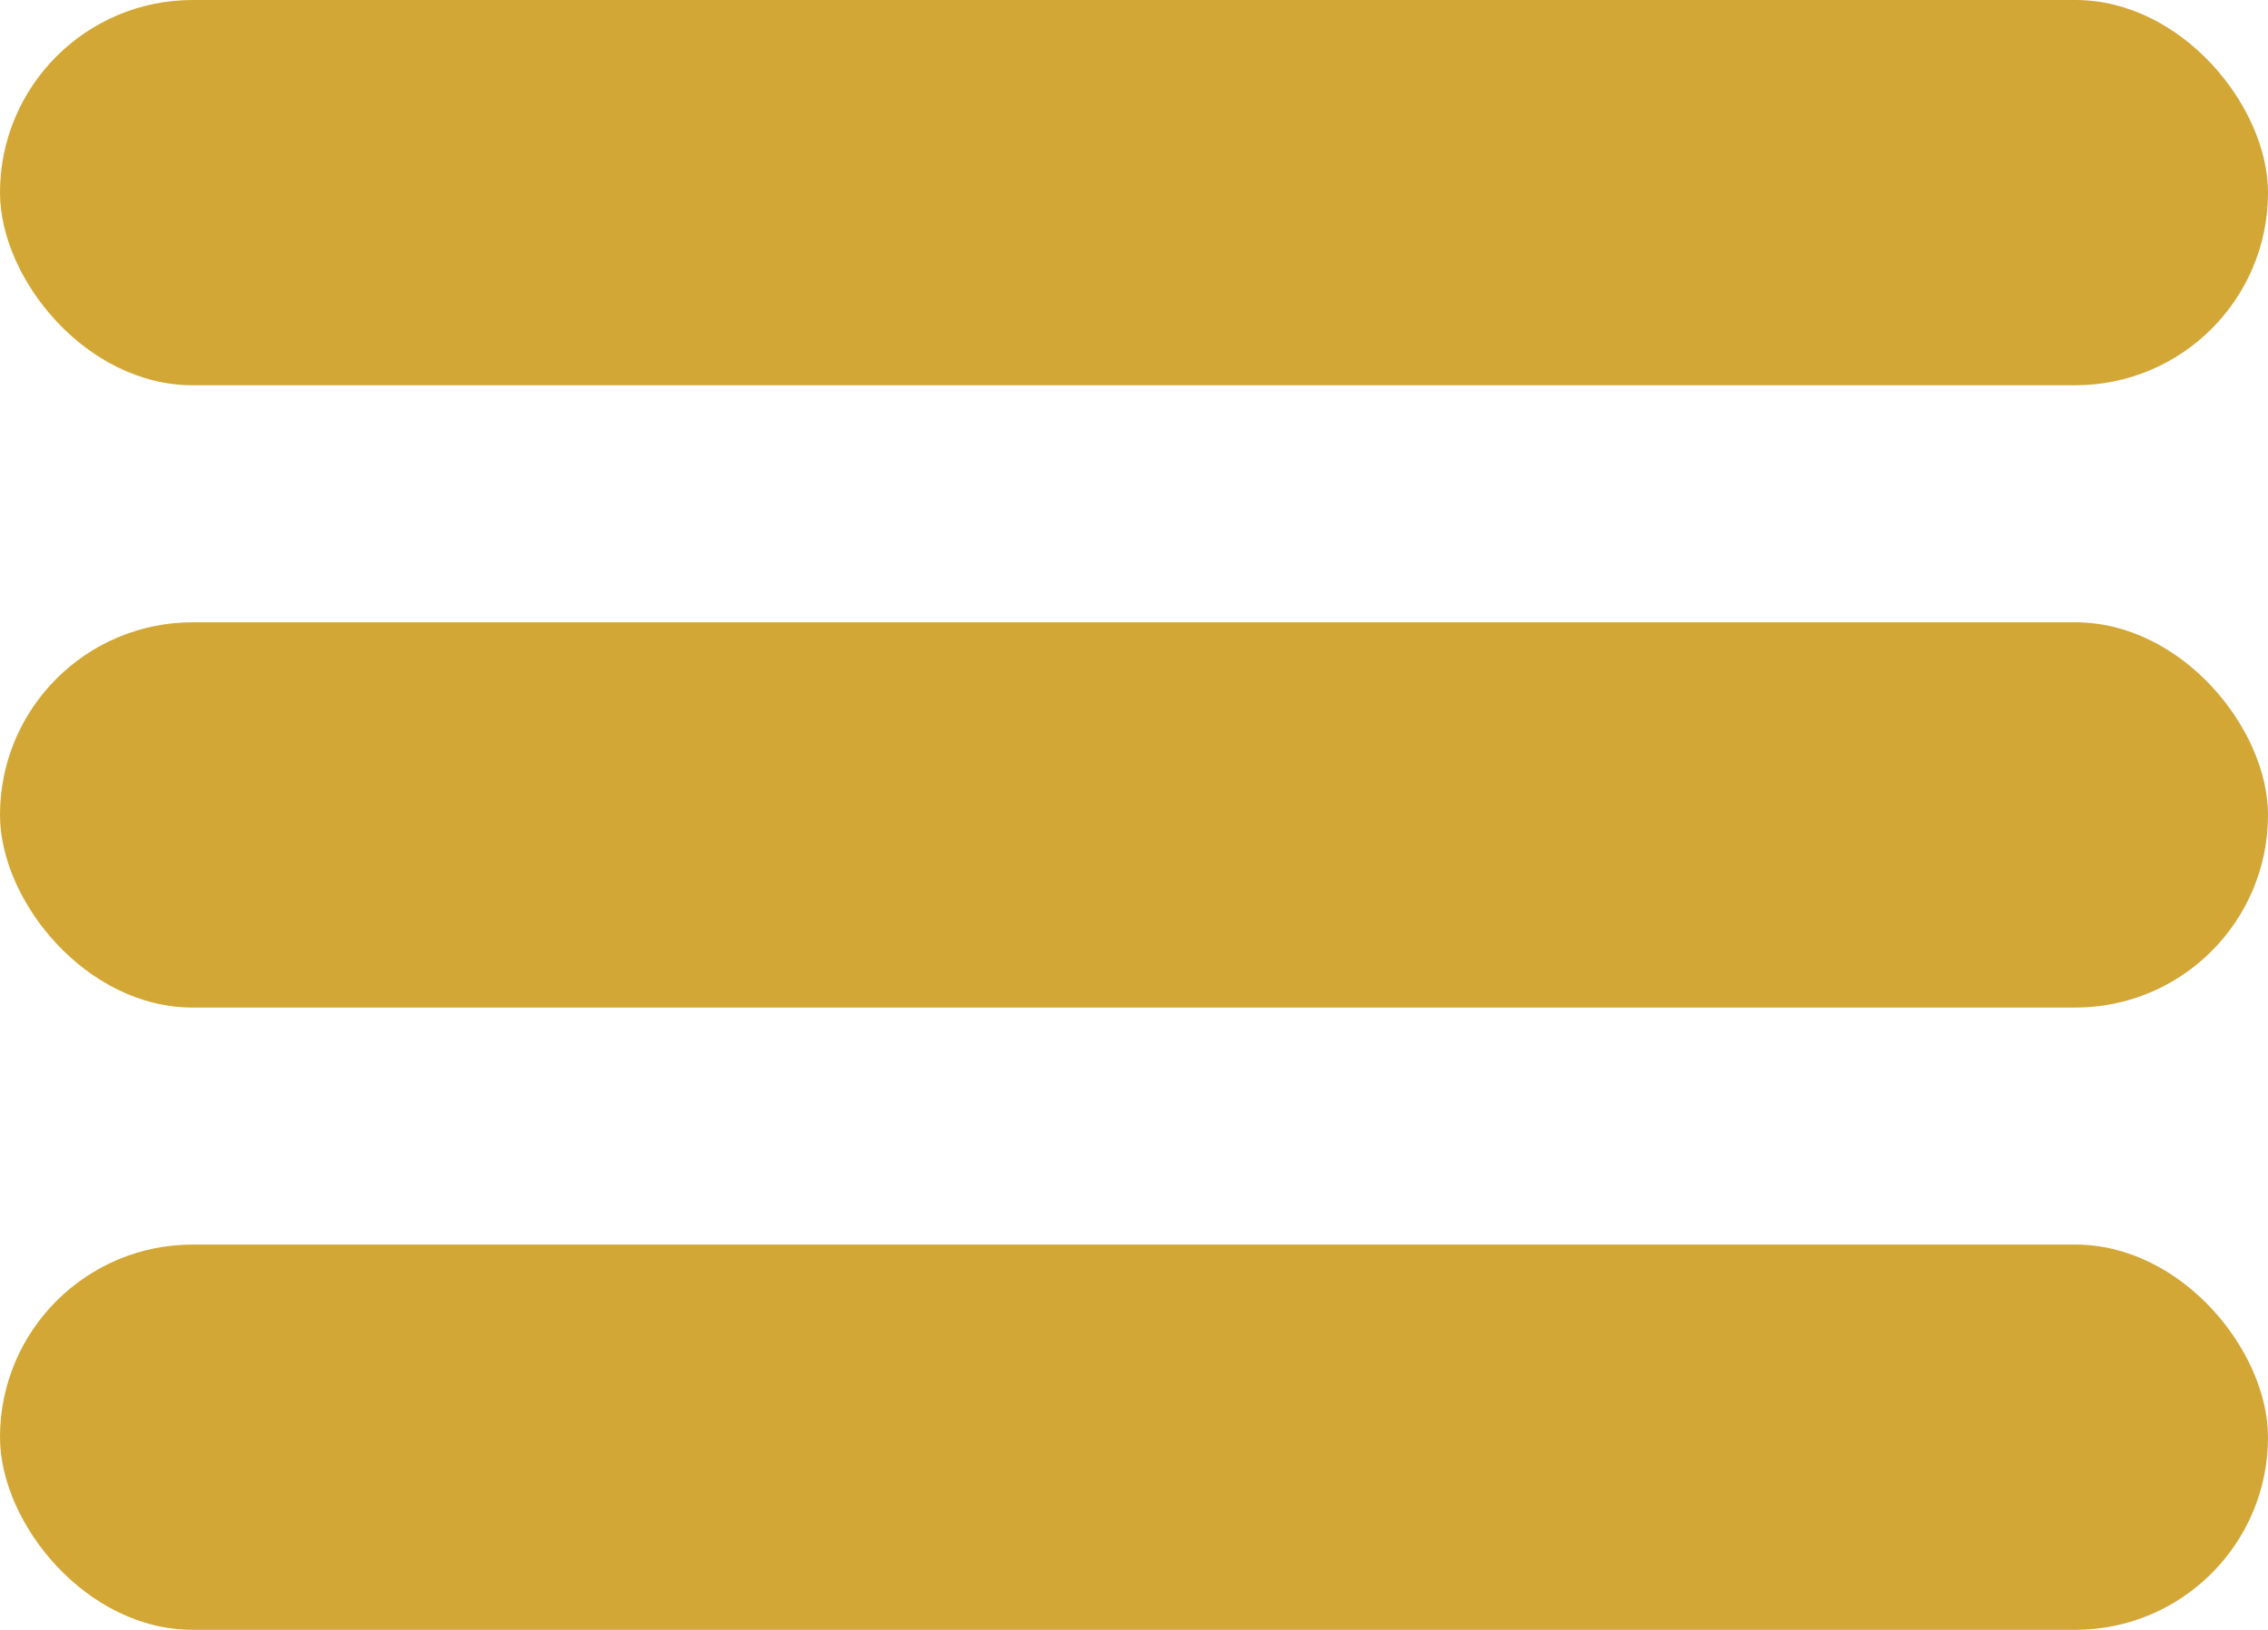 <?xml version="1.0" encoding="UTF-8"?>
<svg width="64px" height="46px" viewBox="0 0 64 46" version="1.1" xmlns="http://www.w3.org/2000/svg" xmlns:xlink="http://www.w3.org/1999/xlink">
    <title>hamppari</title>
    <g id="Page-1" stroke="none" stroke-width="1" fill="none" fill-rule="evenodd">
        <g transform="translate(-21, -72)" fill="#D3A736">
            <g id="hamppari" transform="translate(21, 72)">
                <rect id="Rectangle" x="0" y="0" width="64" height="10.873" rx="5.436"></rect>
                <rect id="Rectangle-Copy-9" x="0" y="17.563" width="64" height="10.873" rx="5.436"></rect>
                <rect id="Rectangle-Copy-10" x="0" y="35.125" width="64" height="10.873" rx="5.436"></rect>
            </g>
        </g>
    </g>
</svg>
